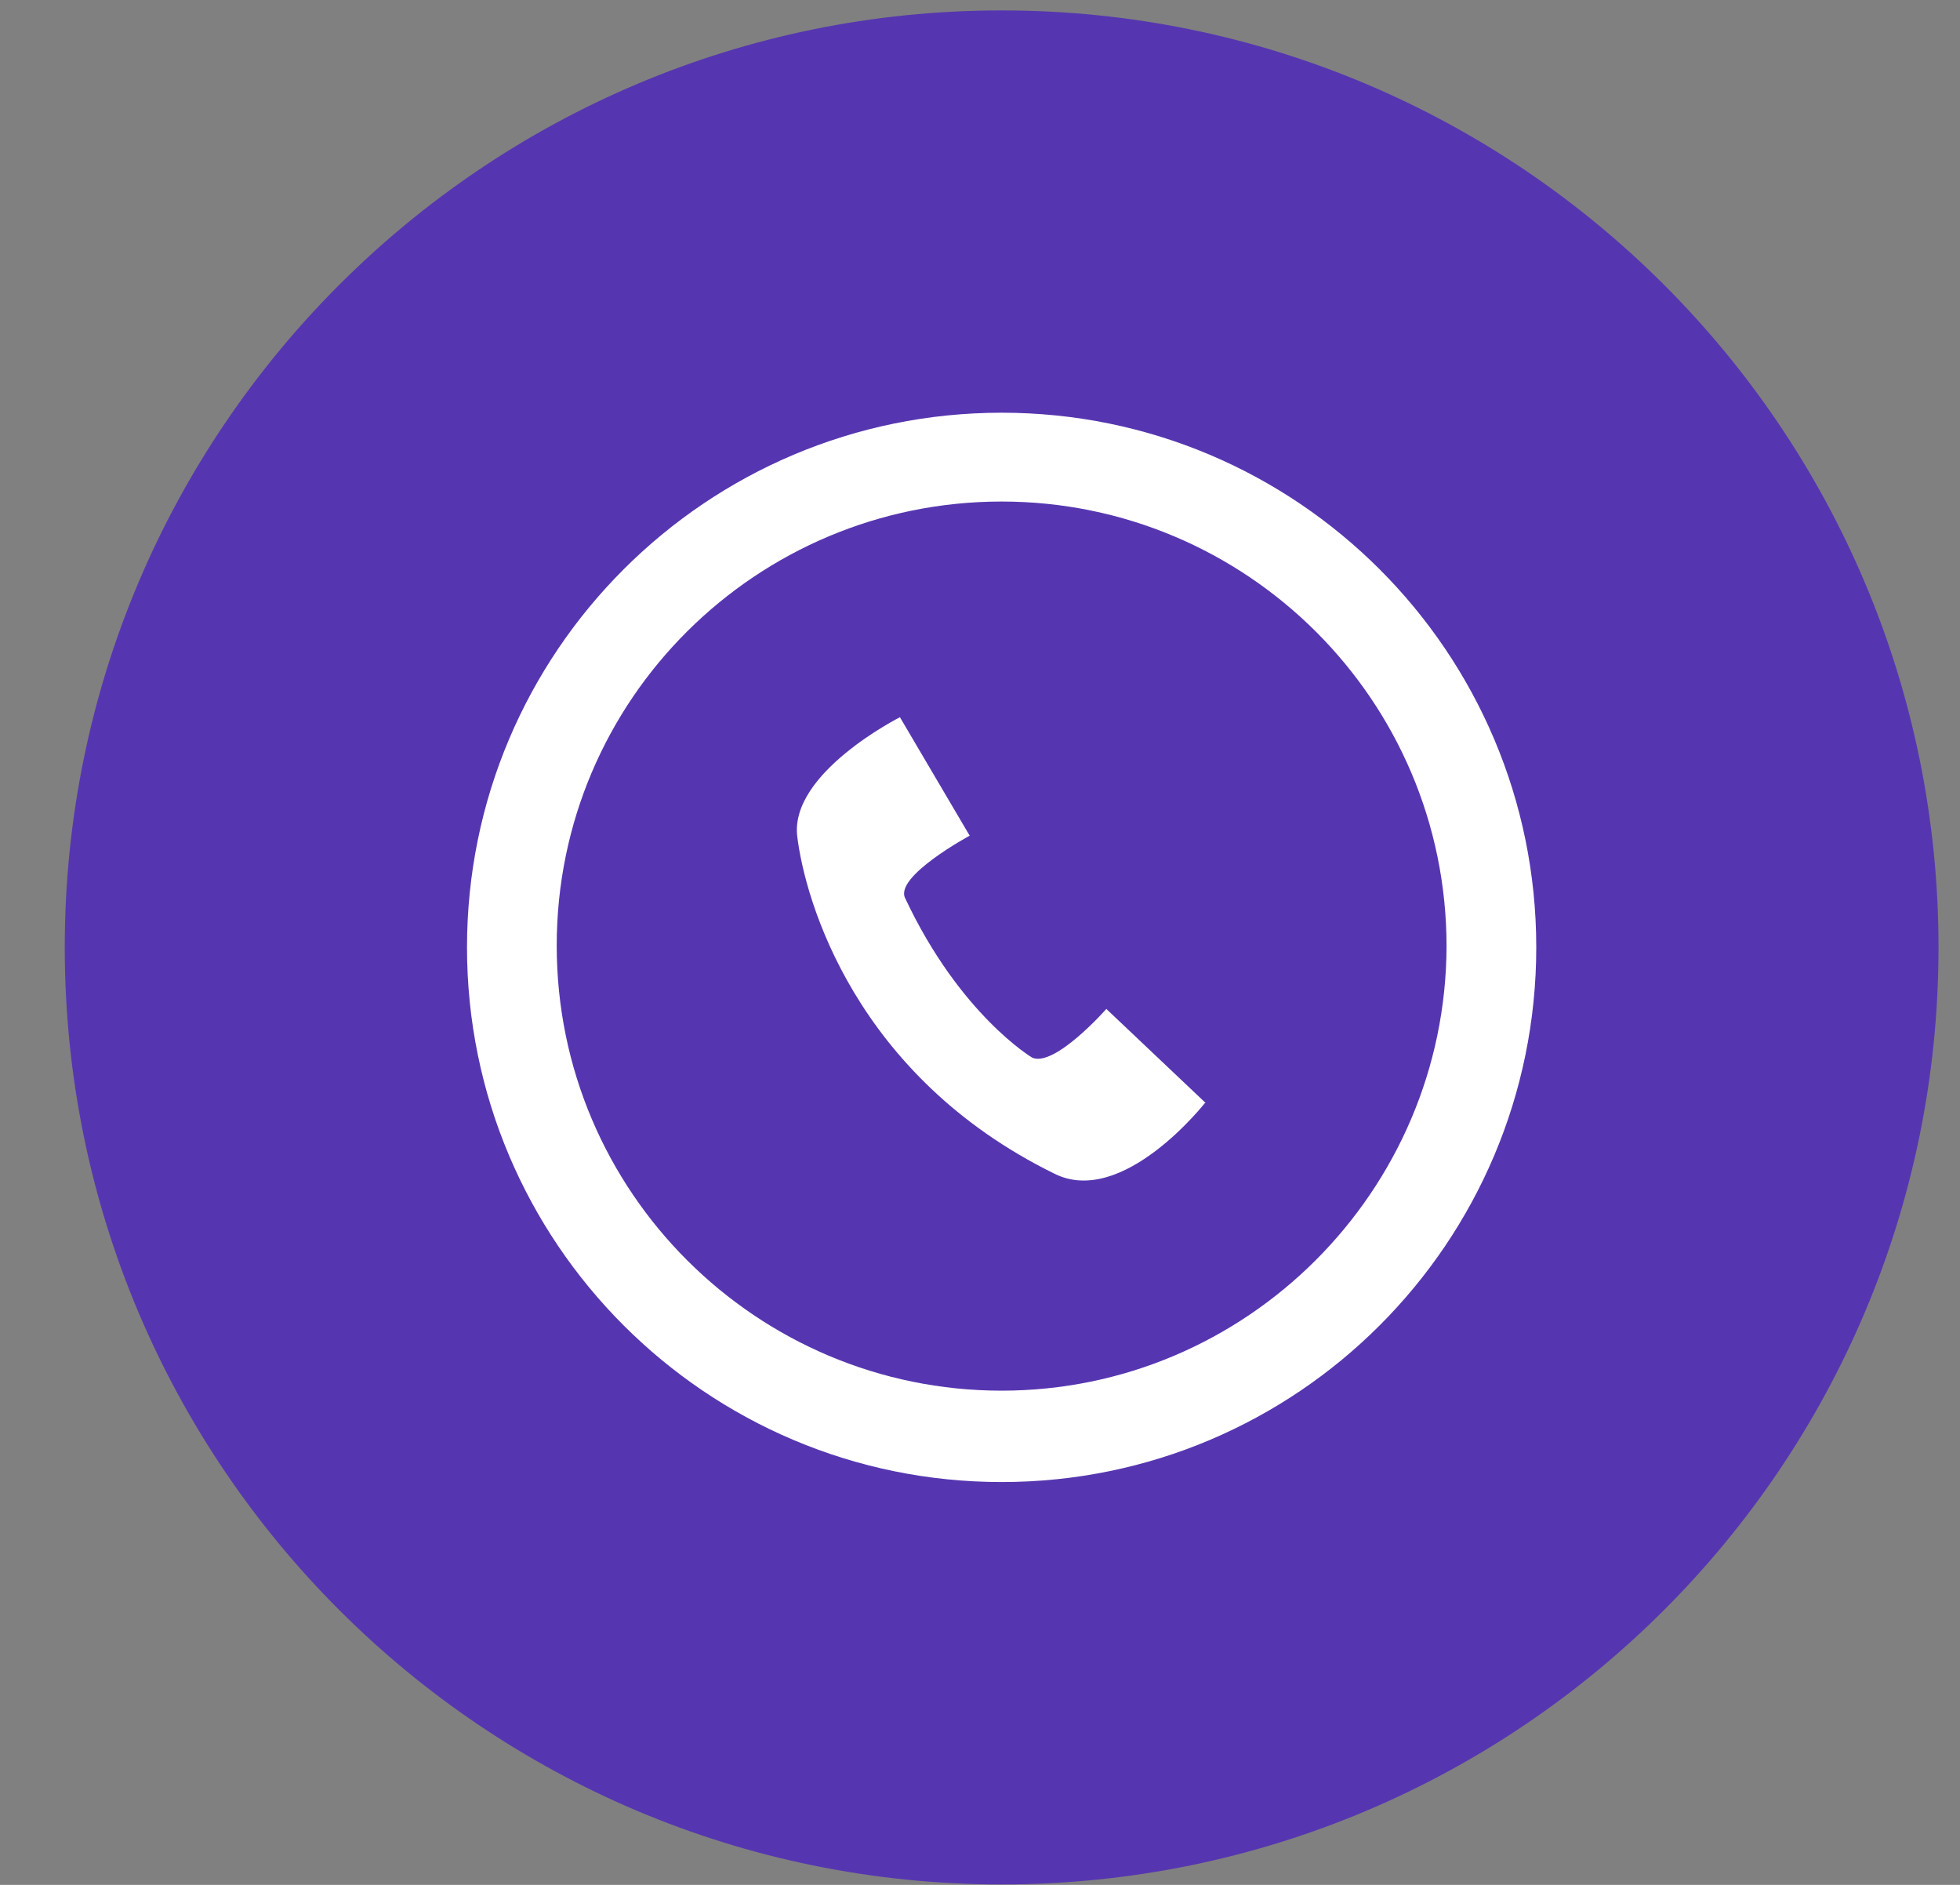 <svg width="26" height="25" viewBox="0 0 26 25" fill="none" xmlns="http://www.w3.org/2000/svg">
<rect x="0" y="0" width="26" height="25" fill="#808080" stroke="none"/>
<path d="M13.287 24.994C20.151 24.994 25.715 19.43 25.715 12.566C25.715 5.702 20.151 0.138 13.287 0.138C6.424 0.138 0.859 5.702 0.859 12.566C0.859 19.43 6.424 24.994 13.287 24.994Z" fill="#5636B0"/>
<path d="M13.287 5.474C9.372 5.474 6.195 8.65 6.195 12.565C6.195 16.481 9.372 19.657 13.287 19.657C17.203 19.657 20.379 16.481 20.379 12.565C20.379 8.65 17.203 5.474 13.287 5.474ZM13.287 18.445C10.041 18.445 7.385 15.811 7.385 12.542C7.385 9.274 10.041 6.652 13.287 6.652C16.533 6.652 19.189 9.285 19.189 12.554C19.178 15.8 16.533 18.445 13.287 18.445Z" fill="white"/>
<path d="M15.993 14.629L14.676 13.382C14.676 13.382 13.994 14.156 13.694 14.029C13.694 14.029 12.736 13.463 12.008 11.915C11.858 11.626 12.863 11.084 12.863 11.084L11.938 9.513C11.938 9.513 10.472 10.252 10.576 11.095C10.68 11.95 11.349 14.271 13.983 15.565C14.895 16.027 15.993 14.618 15.993 14.618V14.629Z" fill="white"/>
</svg>
